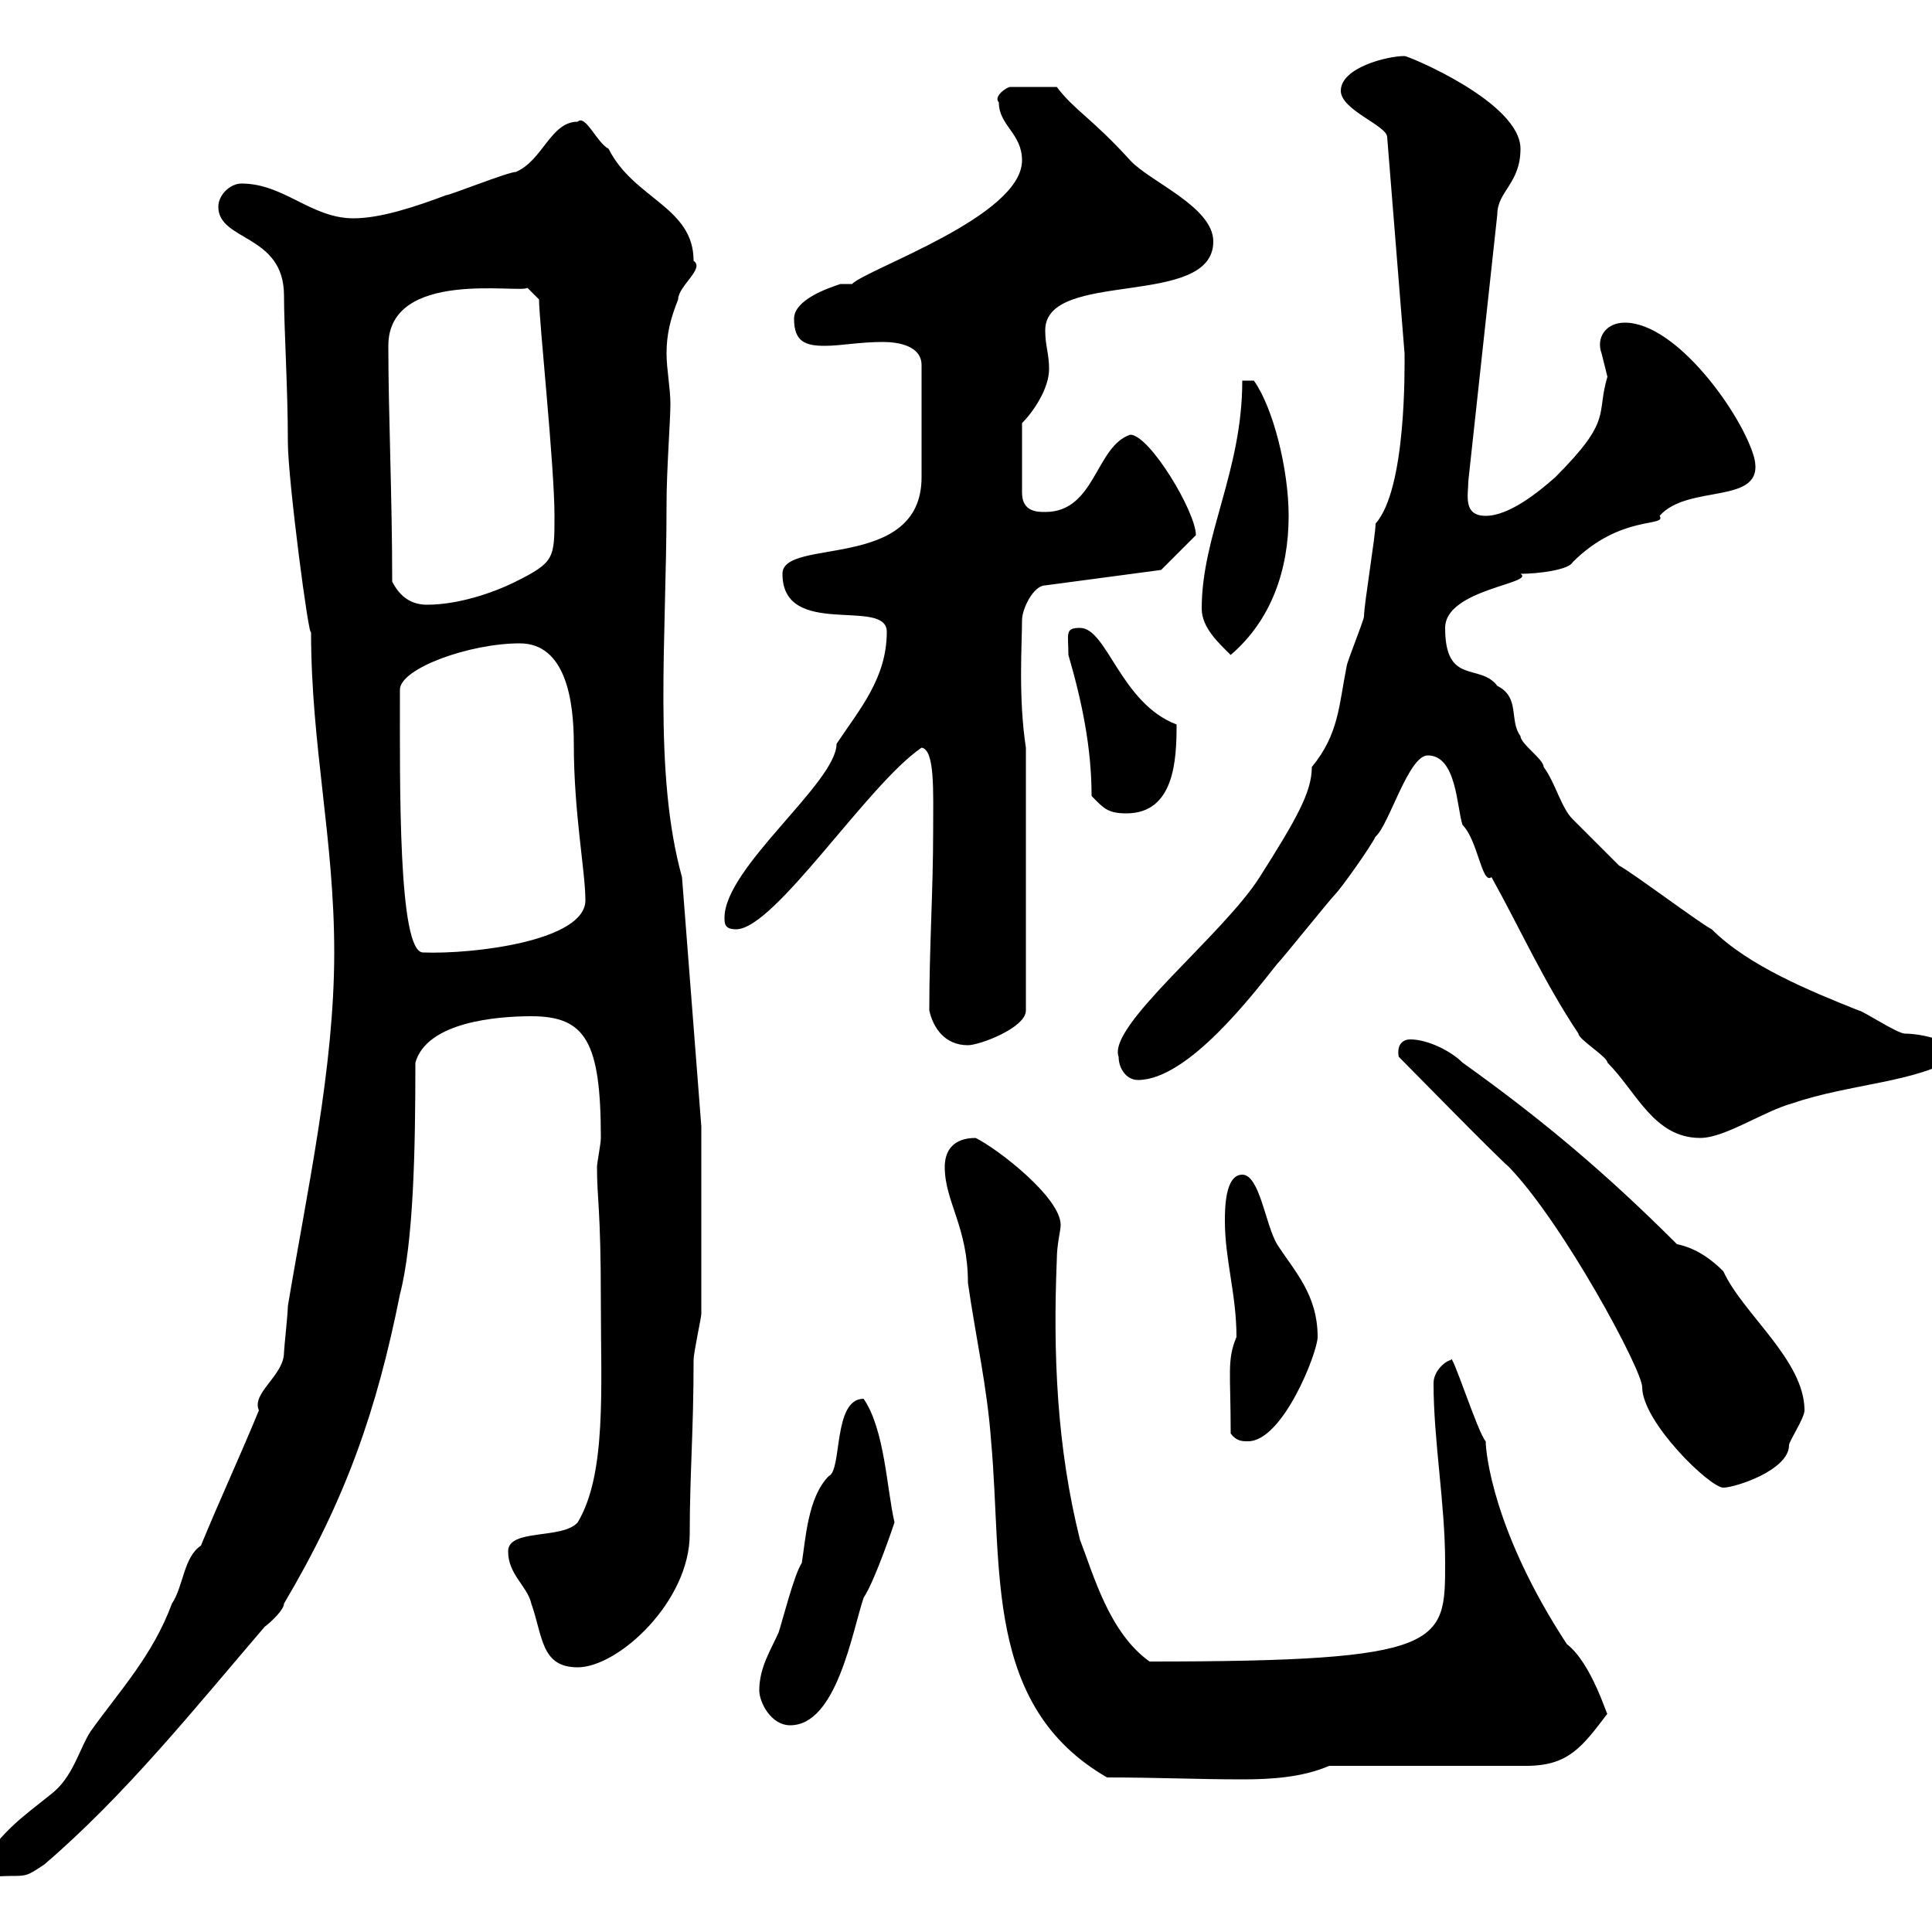 <svg xmlns="http://www.w3.org/2000/svg" xmlns:xlink="http://www.w3.org/1999/xlink" width="300" height="300"><path d="M-3 289.50C-3 291.90-0.90 291.30 1.50 291.30C4.20 291.30 4.20 291.30 6.90 289.50C19.50 278.70 30.30 265.20 41.10 252.60C42.30 251.70 44.10 249.90 44.10 249C53.70 232.80 58.50 219 62.10 201C64.20 192.90 64.50 178.80 64.50 165C66.30 158.70 77.10 157.80 82.50 157.80C90.90 157.80 93.30 161.70 93.30 176.70C93.30 177.60 92.70 180.60 92.70 181.20C92.70 186.30 93.30 187.50 93.30 202.20C93.30 215.70 94.20 228.90 89.70 236.40C87.30 239.10 78.90 237.30 78.90 240.90C78.90 244.50 81.90 246.30 82.50 249C84.30 254.10 84 258.90 89.70 258.90C96 258.90 107.10 248.70 107.10 238.20C107.10 228.90 107.70 222.30 107.70 211.20C107.70 210 108.90 204.60 108.90 204C108.90 200.40 108.90 183 108.90 179.40L108.90 174.90L105.90 136.20C101.40 120 103.50 99.30 103.50 78.30C103.50 72.90 104.10 65.40 104.10 62.70C104.10 60.30 103.50 57.30 103.50 54.90C103.50 51.90 104.10 49.50 105.30 46.50C105.30 44.40 109.50 41.70 107.70 40.50C107.70 32.10 98.40 30.90 94.50 23.10C92.70 22.20 90.90 17.70 89.70 18.90C85.50 18.90 84.30 24.90 80.10 26.70C78.90 26.70 69.90 30.30 69.30 30.30C64.50 32.10 59.10 33.90 54.90 33.90C48.30 33.90 44.10 28.50 37.50 28.50C35.70 28.50 33.90 30.30 33.90 32.10C33.90 37.50 44.10 36.30 44.10 45.90C44.10 51 44.70 60.30 44.70 68.70C44.70 74.40 48 99.60 48.30 98.10C48.30 115.80 51.90 130.20 51.90 147.90C51.90 165.90 47.70 184.80 44.70 202.80C44.70 204 44.10 209.40 44.10 210C44.10 213.60 39 216.30 40.20 219C37.50 225.60 33.90 233.40 31.20 240C28.50 241.80 28.50 246.30 26.70 249C23.70 257.10 18.60 262.50 14.10 268.80C12.30 271.50 11.40 276 7.80 278.70C3.30 282.30 0.60 284.10-3 289.50ZM146.70 181.20C146.70 186.60 150.30 190.50 150.30 199.20C151.50 207.60 153.30 215.40 153.90 223.80C155.70 243.60 152.70 264.90 171.90 276C179.70 276 186 276.30 192.90 276.30C197.40 276.30 202.20 276 206.40 274.20L237 274.20C243.60 274.20 245.70 271.20 249.60 266.10C249.60 266.70 247.20 258.30 243.30 255.30C231.90 237.90 230.70 225.60 230.70 223.80C229.50 222.60 225.30 209.40 225.30 211.20C224.70 211.20 222.60 212.70 222.60 214.80C222.60 223.80 224.40 233.40 224.40 242.70C224.40 255.30 224.40 258 178.50 258C172.20 253.50 169.80 244.50 167.70 239.10C164.10 224.70 163.50 210.30 164.10 195.60C164.10 193.20 164.70 191.10 164.70 190.20C164.70 186 155.10 178.50 151.50 176.70C147.90 176.70 146.70 178.80 146.70 181.20ZM117.90 262.50C117.90 264.30 119.70 267.90 122.70 267.90C129.90 267.90 132.30 253.50 134.10 248.10C135.90 245.40 138.90 236.40 138.90 236.40C137.70 231.30 137.40 222 134.10 217.20C129.30 217.20 130.80 228.30 128.70 229.20C125.40 232.50 125.10 239.10 124.50 242.70C123.30 244.50 121.50 251.70 120.90 253.50C119.70 256.20 117.90 258.90 117.90 262.50ZM217.20 164.10C219.90 166.80 231.60 178.80 234.30 181.20C242.70 189.90 255 212.70 255 215.40C255 220.80 265.50 231 267.60 231C269.40 231 277.80 228.30 277.80 224.40C277.80 223.80 280.20 220.20 280.20 219C280.20 211.20 270.60 204 267.60 197.40C265.80 195.60 263.40 193.80 260.40 193.20C249.60 182.40 239.70 174 227.10 165C225.30 163.20 221.70 161.40 219 161.40C217.50 161.40 216.90 162.60 217.20 164.10ZM191.10 222.60C192 223.80 192.90 223.80 193.80 223.80C199.20 223.80 204.60 210 204.60 207.60C204.60 201 201 197.40 198.30 193.20C196.50 190.20 195.60 182.40 192.90 182.40C190.20 182.40 190.20 187.80 190.20 189.60C190.20 195.60 192 201 192 207.60C190.50 211.20 191.10 213 191.10 222.60ZM221.70 117.30C226.20 117.30 226.20 125.40 227.10 128.10C229.50 130.50 230.10 137.40 231.60 136.20C236.10 144.30 239.70 152.40 245.10 160.50C245.10 161.40 249.60 164.10 249.60 165C254.10 169.50 256.80 176.70 264 176.70C267.90 176.70 273.90 172.50 278.40 171.30C287.10 168.30 298.20 168 303.60 164.10C303.60 161.40 297.90 160.50 295.80 160.50C294.60 160.50 289.20 156.90 288.60 156.90C281.10 153.90 271.50 150 265.80 144.30C264 143.40 253.20 135.30 251.40 134.40C250.50 133.50 246 129 244.20 127.20C242.40 125.40 241.50 121.50 239.70 119.10C239.70 117.90 236.10 115.50 236.10 114.30C234.30 111.90 236.10 108.30 232.50 106.50C229.80 102.90 224.40 106.50 224.40 97.50C224.40 91.50 238.50 90.60 236.10 89.10C238.80 89.10 243.60 88.50 244.20 87.30C251.70 79.80 258.90 81.90 257.70 80.10C262.20 75 274.20 78.60 272.40 71.10C270.60 64.50 260.40 50.10 252.30 50.10C249.30 50.10 247.80 52.50 248.70 54.90C248.70 54.90 249.60 58.50 249.60 58.50C247.80 64.50 250.50 65.10 241.50 74.10C238.80 76.50 234.30 80.10 230.70 80.10C227.10 80.10 228 76.80 228 74.70L232.50 33.30C232.50 29.70 236.10 28.50 236.10 23.10C236.10 15.90 218.70 8.70 218.10 8.70C215.40 8.70 208.20 10.50 208.20 14.10C208.20 17.10 215.40 19.50 215.40 21.30L218.10 54.90C218.10 57 218.40 75.90 213.60 81.30C213.60 83.10 211.80 93.90 211.80 95.70C211.80 96.30 209.10 102.90 209.10 103.50C207.90 109.50 207.90 114 203.70 119.10C203.70 123 201.30 127.20 195.60 136.20C189.90 145.20 171.90 159.30 173.70 164.10C173.70 165.90 174.90 167.70 176.70 167.70C184.50 167.70 194.70 154.20 198.30 149.70C199.20 148.80 206.40 139.80 207.30 138.90C208.20 138 212.70 131.70 213.60 129.90C215.70 128.10 218.70 117.30 221.70 117.30ZM144.30 156.90C144.90 159.60 146.70 162.30 150.30 162.30C152.10 162.30 159.30 159.60 159.30 156.90L159.30 116.10C158.10 108.30 158.70 99.90 158.70 96.30C158.70 94.50 160.50 90.90 162.30 90.90L180.30 88.50L185.70 83.10C185.70 79.50 178.50 67.50 175.50 67.50C170.10 69.30 170.10 79.50 162.30 79.50C161.10 79.50 158.70 79.50 158.70 76.50L158.70 65.70C160.50 63.90 162.90 60.30 162.90 57.30C162.90 54.90 162.30 53.70 162.30 51.30C162.30 41.70 188.40 48 188.40 37.50C188.40 32.10 178.50 28.20 175.50 24.90C169.50 18.30 166.80 17.10 164.10 13.50L156.90 13.50C156.30 13.50 154.20 15 155.10 15.90C155.10 19.50 158.70 20.70 158.70 24.90C158.70 33.60 134.70 41.70 132.30 44.10C132.30 44.10 130.50 44.10 130.50 44.10C128.70 44.70 123.30 46.50 123.30 49.50C123.30 53.10 125.10 53.70 128.10 53.70C130.50 53.70 133.50 53.10 137.10 53.10C139.50 53.10 143.10 53.70 143.10 56.70L143.10 74.10C143.10 88.80 121.50 83.40 121.50 89.10C121.50 99.30 137.70 92.70 137.70 98.10C137.70 105.30 133.50 110.10 129.90 115.50C129.90 121.50 112.50 134.70 112.50 142.50C112.50 143.40 112.50 144.30 114.30 144.30C120.30 144.30 134.70 121.80 143.10 116.10C145.20 116.40 144.90 123 144.90 129C144.90 138.30 144.30 147 144.30 156.90ZM62.10 107.10C62.10 103.80 72.90 99.90 80.70 99.90C87.90 99.90 89.10 108.90 89.10 115.50C89.10 126.30 90.90 135.30 90.90 139.80C90.90 146.10 73.50 148.20 65.70 147.90C61.80 147.90 62.10 121.80 62.10 107.10ZM169.50 123.60C171.30 125.40 171.90 126.30 174.90 126.30C182.40 126.30 182.70 117.90 182.70 112.50C174 109.20 171.90 97.50 167.70 97.50C165.30 97.50 165.90 98.40 165.90 101.70C168 108.90 169.50 116.10 169.50 123.60ZM186.60 94.50C186.60 97.50 189.30 99.90 191.10 101.70C197.40 96.30 200.10 88.50 200.10 80.10C200.10 72.90 197.70 63.30 194.70 59.10L192.90 59.10C192.90 73.20 186.60 83.10 186.60 94.50ZM60.90 90.30C60.90 77.10 60.30 64.20 60.30 53.70C60.30 41.70 80.70 45.60 81.90 44.70L83.70 46.50C83.70 49.80 86.10 72.30 86.10 80.10C86.10 86.70 86.10 87.30 80.10 90.30C76.50 92.10 71.10 93.90 66.30 93.90C63.90 93.90 62.10 92.70 60.90 90.30Z"/></svg>
